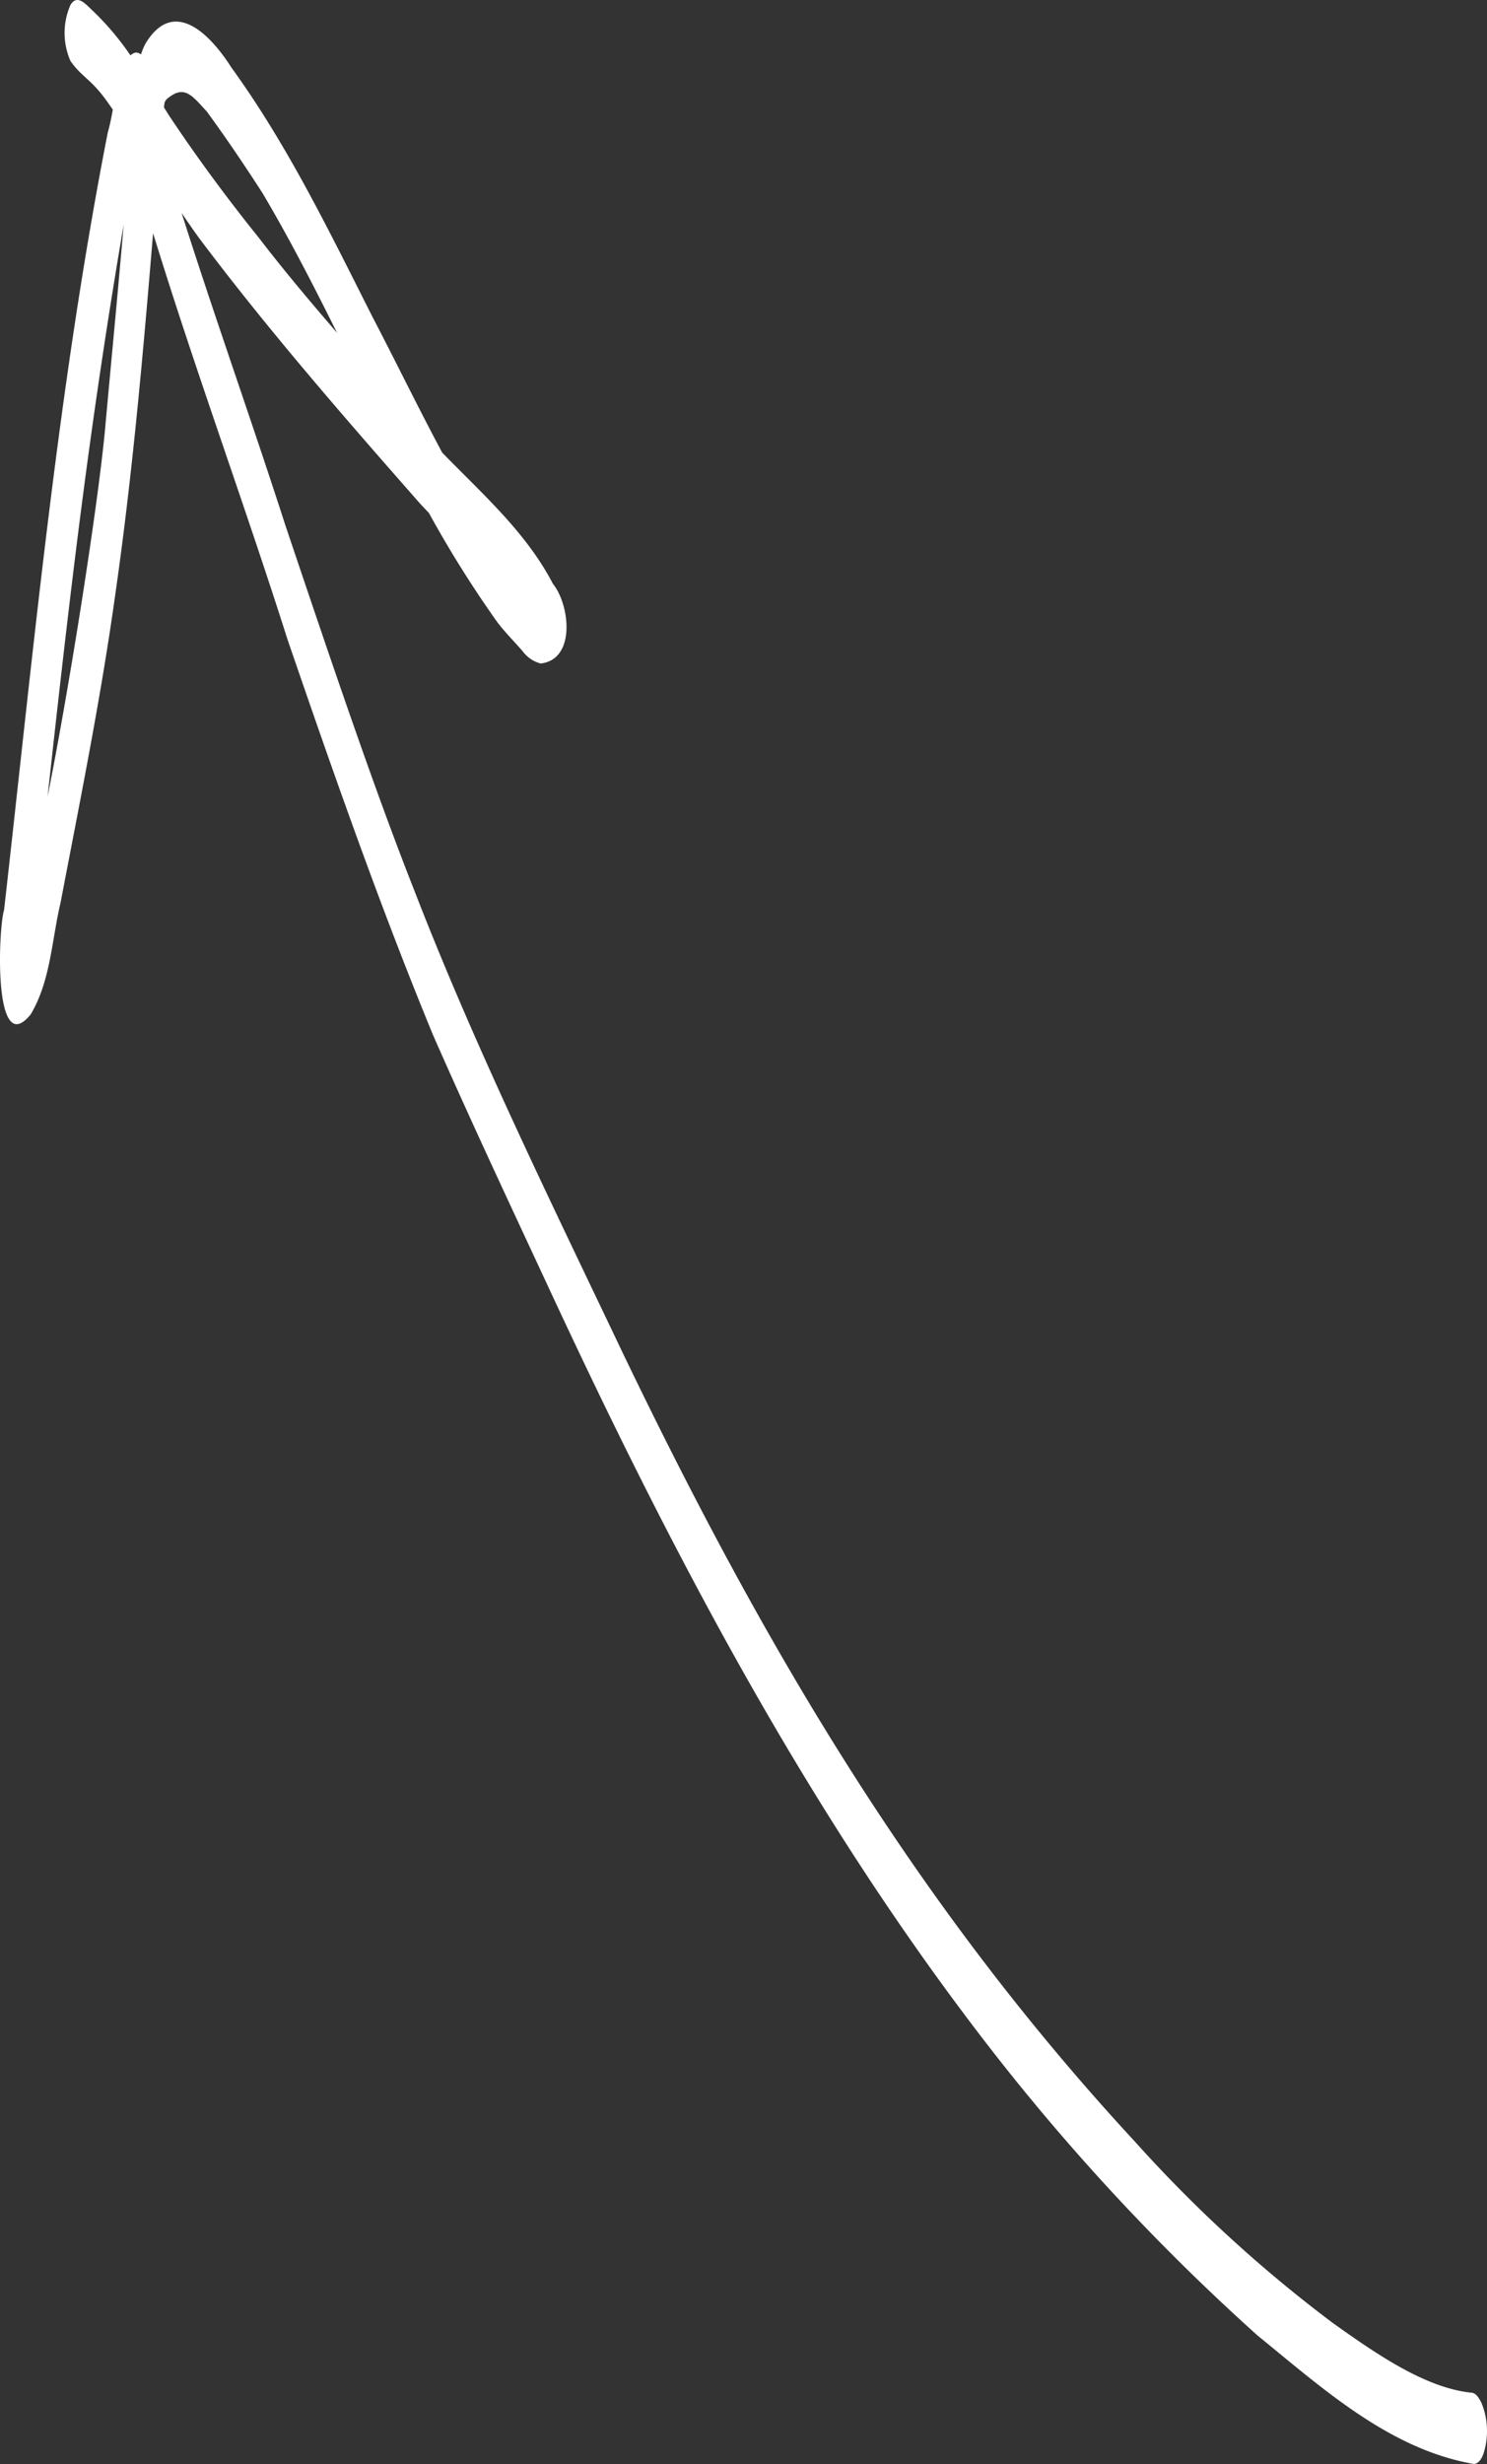 <svg id="Group_197" data-name="Group 197" xmlns="http://www.w3.org/2000/svg" xmlns:xlink="http://www.w3.org/1999/xlink" width="125.446" height="207.739" viewBox="0 0 125.446 207.739">
  <rect x="0" y="0" width="125.446" height="207.739" fill="#333333" stroke="none"/>
  <defs>
    <clipPath id="clip-path">
      <rect id="Rectangle_96" data-name="Rectangle 96" width="125.446" height="207.739" fill="none"/>
    </clipPath>
  </defs>
  <g id="Group_196" data-name="Group 196" clip-path="url(#clip-path)">
    <path id="Path_546" data-name="Path 546" d="M124.964,202.549c-.21-.37-.43-.83-.91-.83-3.83-.43-7.86-3.19-11.63-5.88a115.919,115.919,0,0,1-16.68-15.28c-18.7-20.2-31.49-42.16-43.13-66.33-6.19-13-12.56-25.94-17.75-39.38-3.44-8.72-7.17-19.83-10.77-30.5-2.84-8.82-5.97-17.56-8.77-26.39.52.76,1.04,1.53,1.59,2.27,5.8,7.7,12.13,14.96,18.49,22.19.25.28.52.55.78.83a94.264,94.264,0,0,0,5.8,9.25c.66.85,1.42,1.61,2.12,2.42a2.739,2.739,0,0,0,1.51,1.02c2.99-.34,2.46-4.96,1.03-6.72-2.26-4.35-5.97-7.59-9.34-11.06-2.02-3.77-3.89-7.63-5.87-11.42-3.64-7.2-7.16-14.49-11.91-21.04-1.7-2.68-4.84-6.06-7.27-1.99a5.606,5.606,0,0,0-.36.88.762.762,0,0,0-.44-.16.939.939,0,0,0-.45.24A23.543,23.543,0,0,0,7.734.819c-.51-.47-1.23-1.34-1.79-.4a5.873,5.873,0,0,0,0,4.72c.94,1.35,1.69,1.49,3,3.29.2.27.38.54.57.81a18.667,18.667,0,0,1-.43,1.97c-4.23,21.63-6.26,43.62-8.74,65.51-.49,1.54-.93,12.7,2.24,8.81,1.68-2.79,1.78-6.28,2.52-9.4,1.64-8.58,3.38-17.15,4.59-25.79,1.47-10.19,2.37-20.43,3.22-30.68,3.53,11.49,7.7,22.79,11.34,34.25,3.85,11.21,7.76,22.4,12.28,33.36,3.16,7.19,6.5,14.3,9.81,21.42,10.21,21.96,21.52,43.53,36.28,62.82a185.29,185.29,0,0,0,23.48,25.41c5.46,4.43,11.1,9.58,18.24,10.82.46-.05.69-.54.82-.92a6.266,6.266,0,0,0-.2-4.27M14.074,8.359c.04-.05.08-.12.12-.17a.419.419,0,0,1-.09.14c1.44-1.22,2.09-.28,3.34,1.07,1.64,2.24,3.2,4.55,4.7,6.88,2.27,3.82,4.3,7.79,6.29,11.78-2.25-2.61-4.48-5.25-6.58-7.99-2.68-3.33-5.21-6.75-7.58-10.31-.15-.23-.29-.47-.44-.7a2.642,2.642,0,0,1,.07-.47c.04-.06.09-.12.13-.18-.1.09-.16.09.04-.05M8.834,36.5c-.63,6.41-2.87,20.85-4.82,30.67.14-1.27.28-2.54.42-3.82,1.72-15.46,3.27-28.41,6-44.41-.5,5.86-1.07,11.71-1.6,17.56" fill="#fff"/>
    <path id="Path_547" data-name="Path 547" d="M14.1,8.329h0c-.02.01-.02.02-.04.03a.218.218,0,0,1-.04.05.3.3,0,0,0,.08-.08" fill="#fff"/>
  </g>
</svg>
